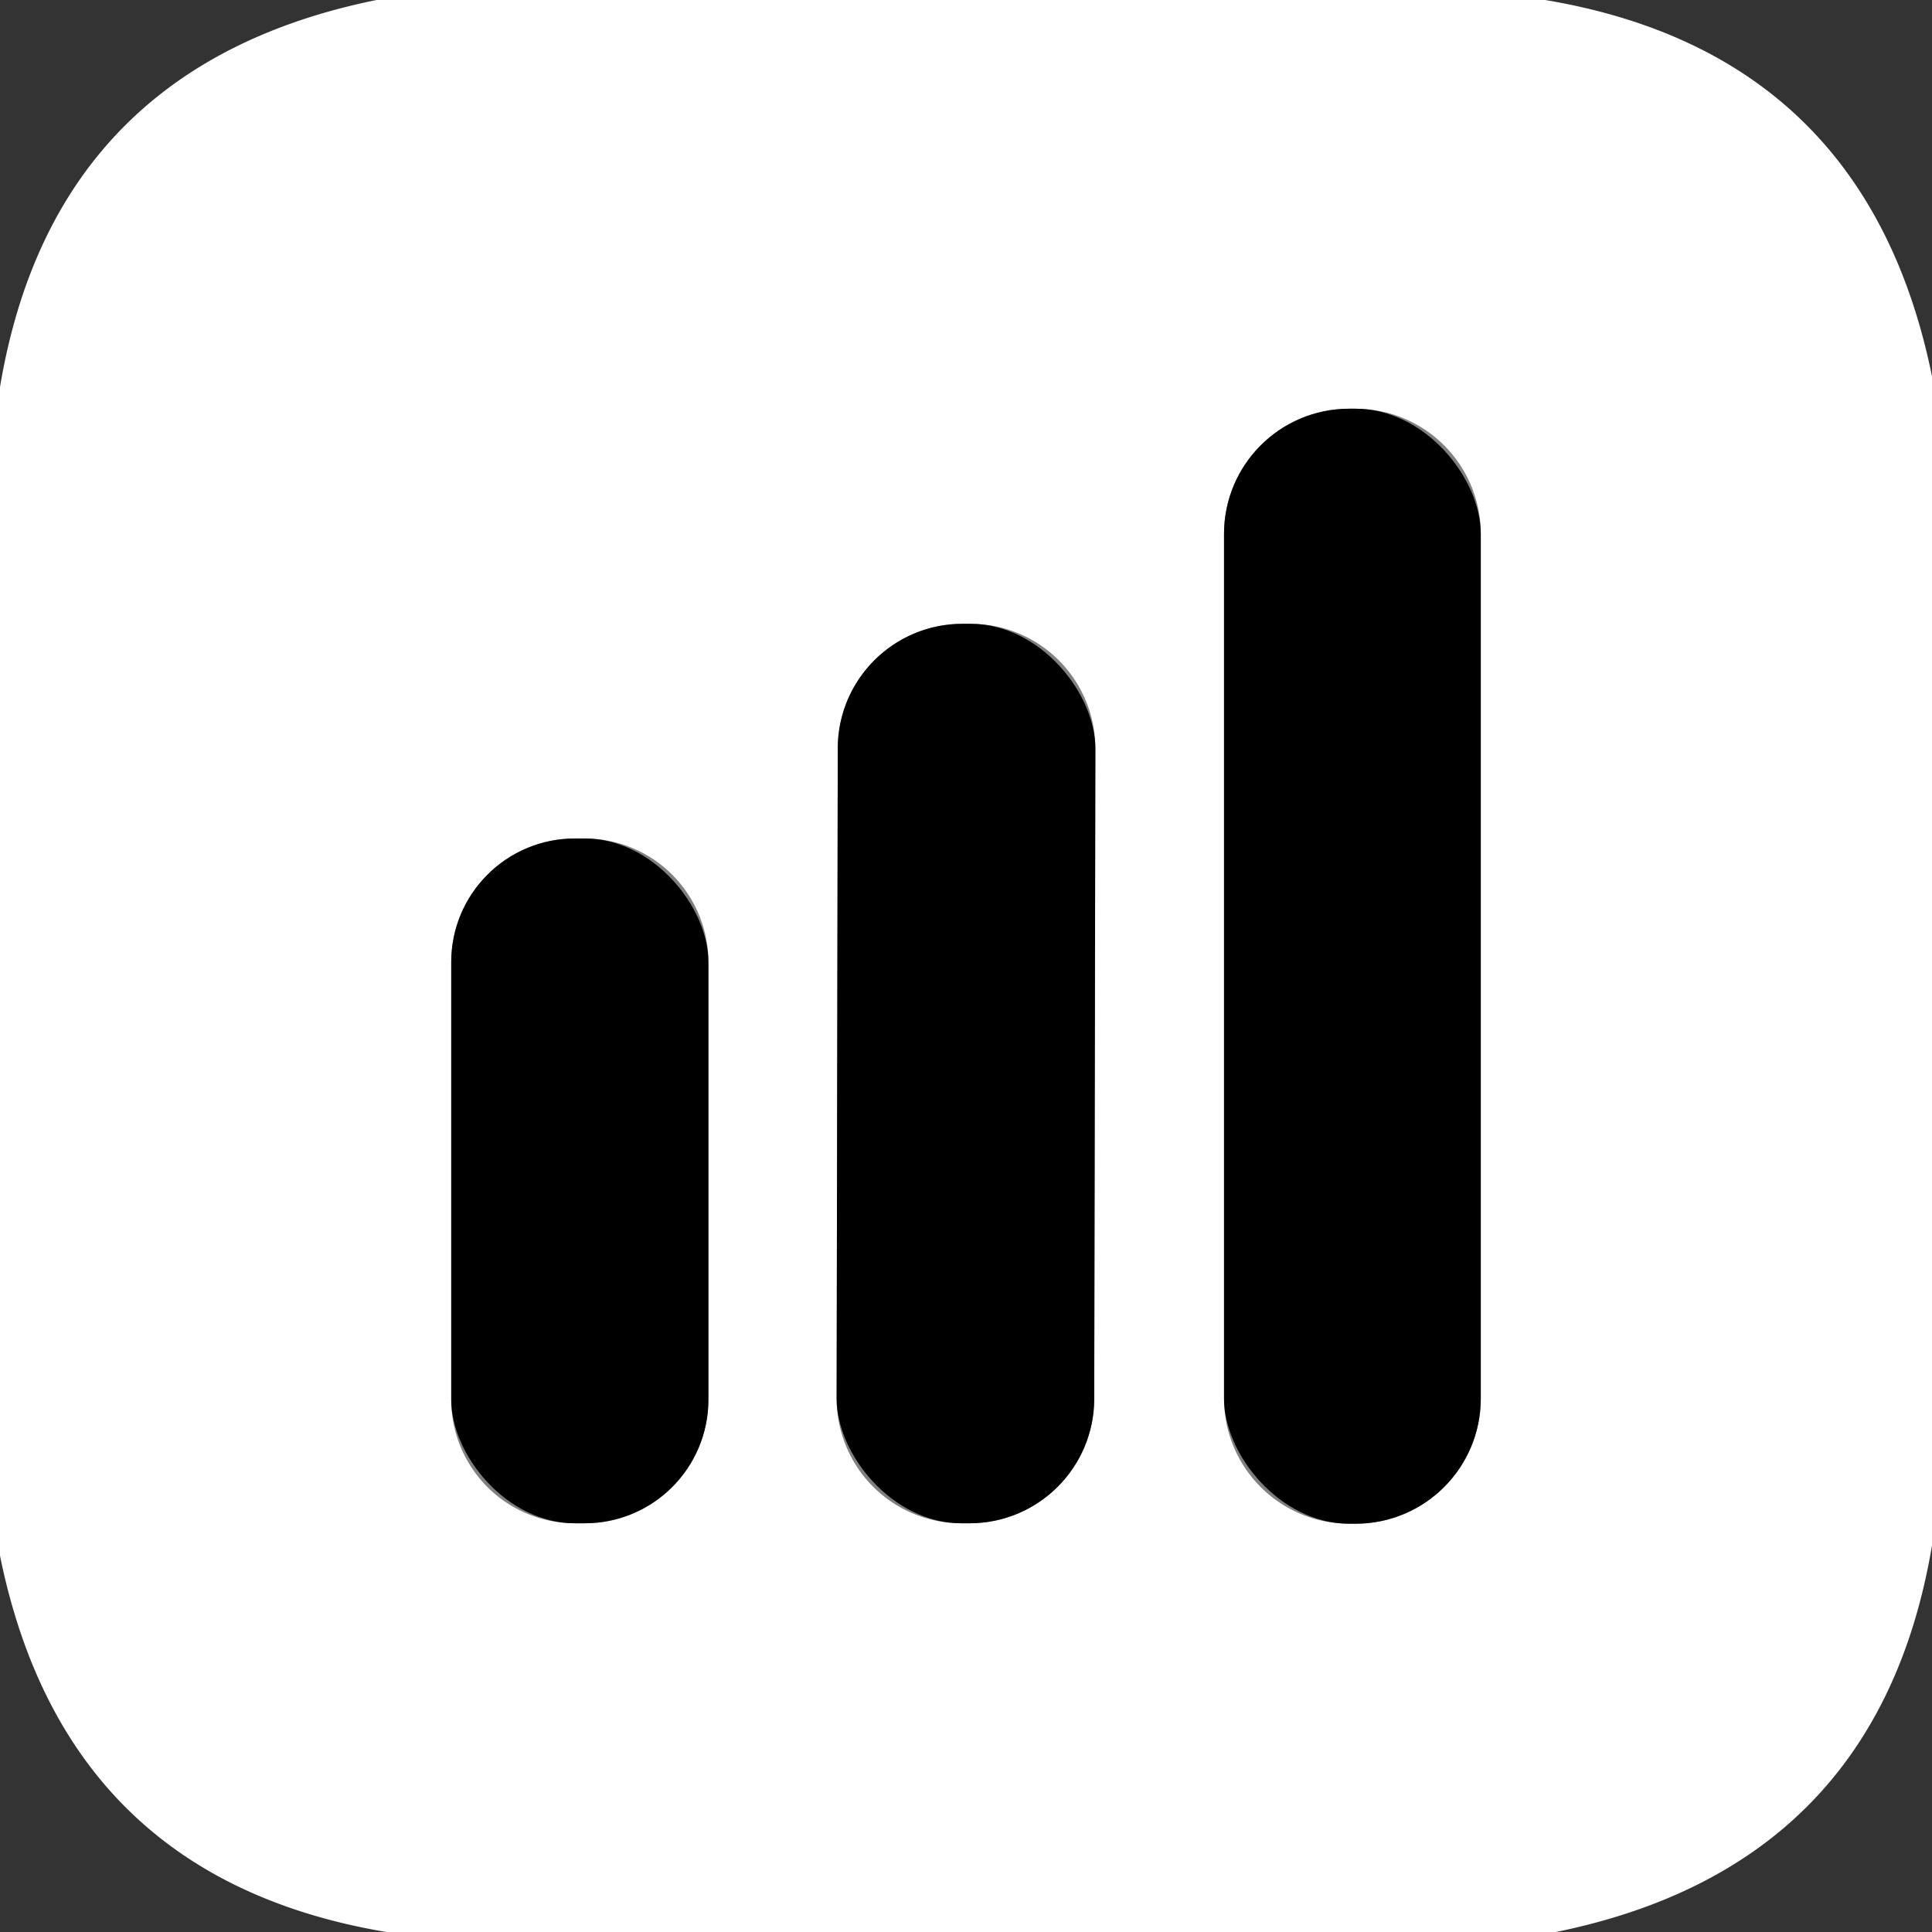 <?xml version="1.0" encoding="UTF-8" standalone="no"?>
<!DOCTYPE svg PUBLIC "-//W3C//DTD SVG 1.1//EN" "http://www.w3.org/Graphics/SVG/1.1/DTD/svg11.dtd">
<svg xmlns="http://www.w3.org/2000/svg" version="1.1" viewBox="0.00 0.00 90.00 90.00">
<rect x="0.00" y="0.00" width="90.00" height="90.00" fill="#333333" stroke="none"/>
<g stroke-width="2.00" fill="none" stroke-linecap="butt">
<path stroke="#808080" vector-effect="non-scaling-stroke" d="
  M 68.98 24.87
  A 5.83 5.83 0.0 0 0 63.15 19.04
  L 62.85 19.04
  A 5.83 5.83 0.0 0 0 57.02 24.87
  L 57.02 65.15
  A 5.83 5.83 0.0 0 0 62.85 70.98
  L 63.15 70.98
  A 5.83 5.83 0.0 0 0 68.98 65.15
  L 68.98 24.87"
/>
<path stroke="#808080" vector-effect="non-scaling-stroke" d="
  M 51.026 34.88
  A 5.81 5.81 0.0 0 0 45.227 29.06
  L 44.847 29.06
  A 5.81 5.81 0.0 0 0 39.026 34.86
  L 38.974 65.139
  A 5.81 5.81 0.0 0 0 44.773 70.96
  L 45.153 70.96
  A 5.81 5.81 0.0 0 0 50.974 65.16
  L 51.026 34.88"
/>
<path stroke="#808080" vector-effect="non-scaling-stroke" d="
  M 33.00 44.82
  A 5.76 5.76 0.0 0 0 27.24 39.06
  L 26.78 39.06
  A 5.76 5.76 0.0 0 0 21.02 44.82
  L 21.02 65.20
  A 5.76 5.76 0.0 0 0 26.78 70.96
  L 27.24 70.96
  A 5.76 5.76 0.0 0 0 33.00 65.20
  L 33.00 44.82"
/>
</g>
<path fill="#ffffff" d="
  M 71.98 0.00
  Q 86.94 2.51 90.00 17.53
  L 90.00 71.99
  Q 87.49 86.94 72.48 90.00
  L 18.00 90.00
  Q 3.05 87.49 0.00 72.47
  L 0.00 18.03
  Q 2.51 3.05 17.54 0.00
  L 71.98 0.00
  Z
  M 68.98 24.87
  A 5.83 5.83 0.0 0 0 63.15 19.04
  L 62.85 19.04
  A 5.83 5.83 0.0 0 0 57.02 24.87
  L 57.02 65.15
  A 5.83 5.83 0.0 0 0 62.85 70.98
  L 63.15 70.98
  A 5.83 5.83 0.0 0 0 68.98 65.15
  L 68.98 24.87
  Z
  M 51.026 34.88
  A 5.81 5.81 0.0 0 0 45.227 29.06
  L 44.847 29.06
  A 5.81 5.81 0.0 0 0 39.026 34.86
  L 38.974 65.139
  A 5.81 5.81 0.0 0 0 44.773 70.96
  L 45.153 70.96
  A 5.81 5.81 0.0 0 0 50.974 65.16
  L 51.026 34.88
  Z
  M 33.00 44.82
  A 5.76 5.76 0.0 0 0 27.24 39.06
  L 26.78 39.06
  A 5.76 5.76 0.0 0 0 21.02 44.82
  L 21.02 65.20
  A 5.76 5.76 0.0 0 0 26.78 70.96
  L 27.24 70.96
  A 5.76 5.76 0.0 0 0 33.00 65.20
  L 33.00 44.82
  Z"
/>
<rect fill="#000000" x="57.02" y="19.04" width="11.96" height="51.94" rx="5.83"/>
<rect fill="#000000" x="-6.00" y="-20.95" transform="translate(45.00,50.01) rotate(0.1)" width="12.00" height="41.90" rx="5.81"/>
<rect fill="#000000" x="21.02" y="39.06" width="11.98" height="31.90" rx="5.76"/>
</svg>
